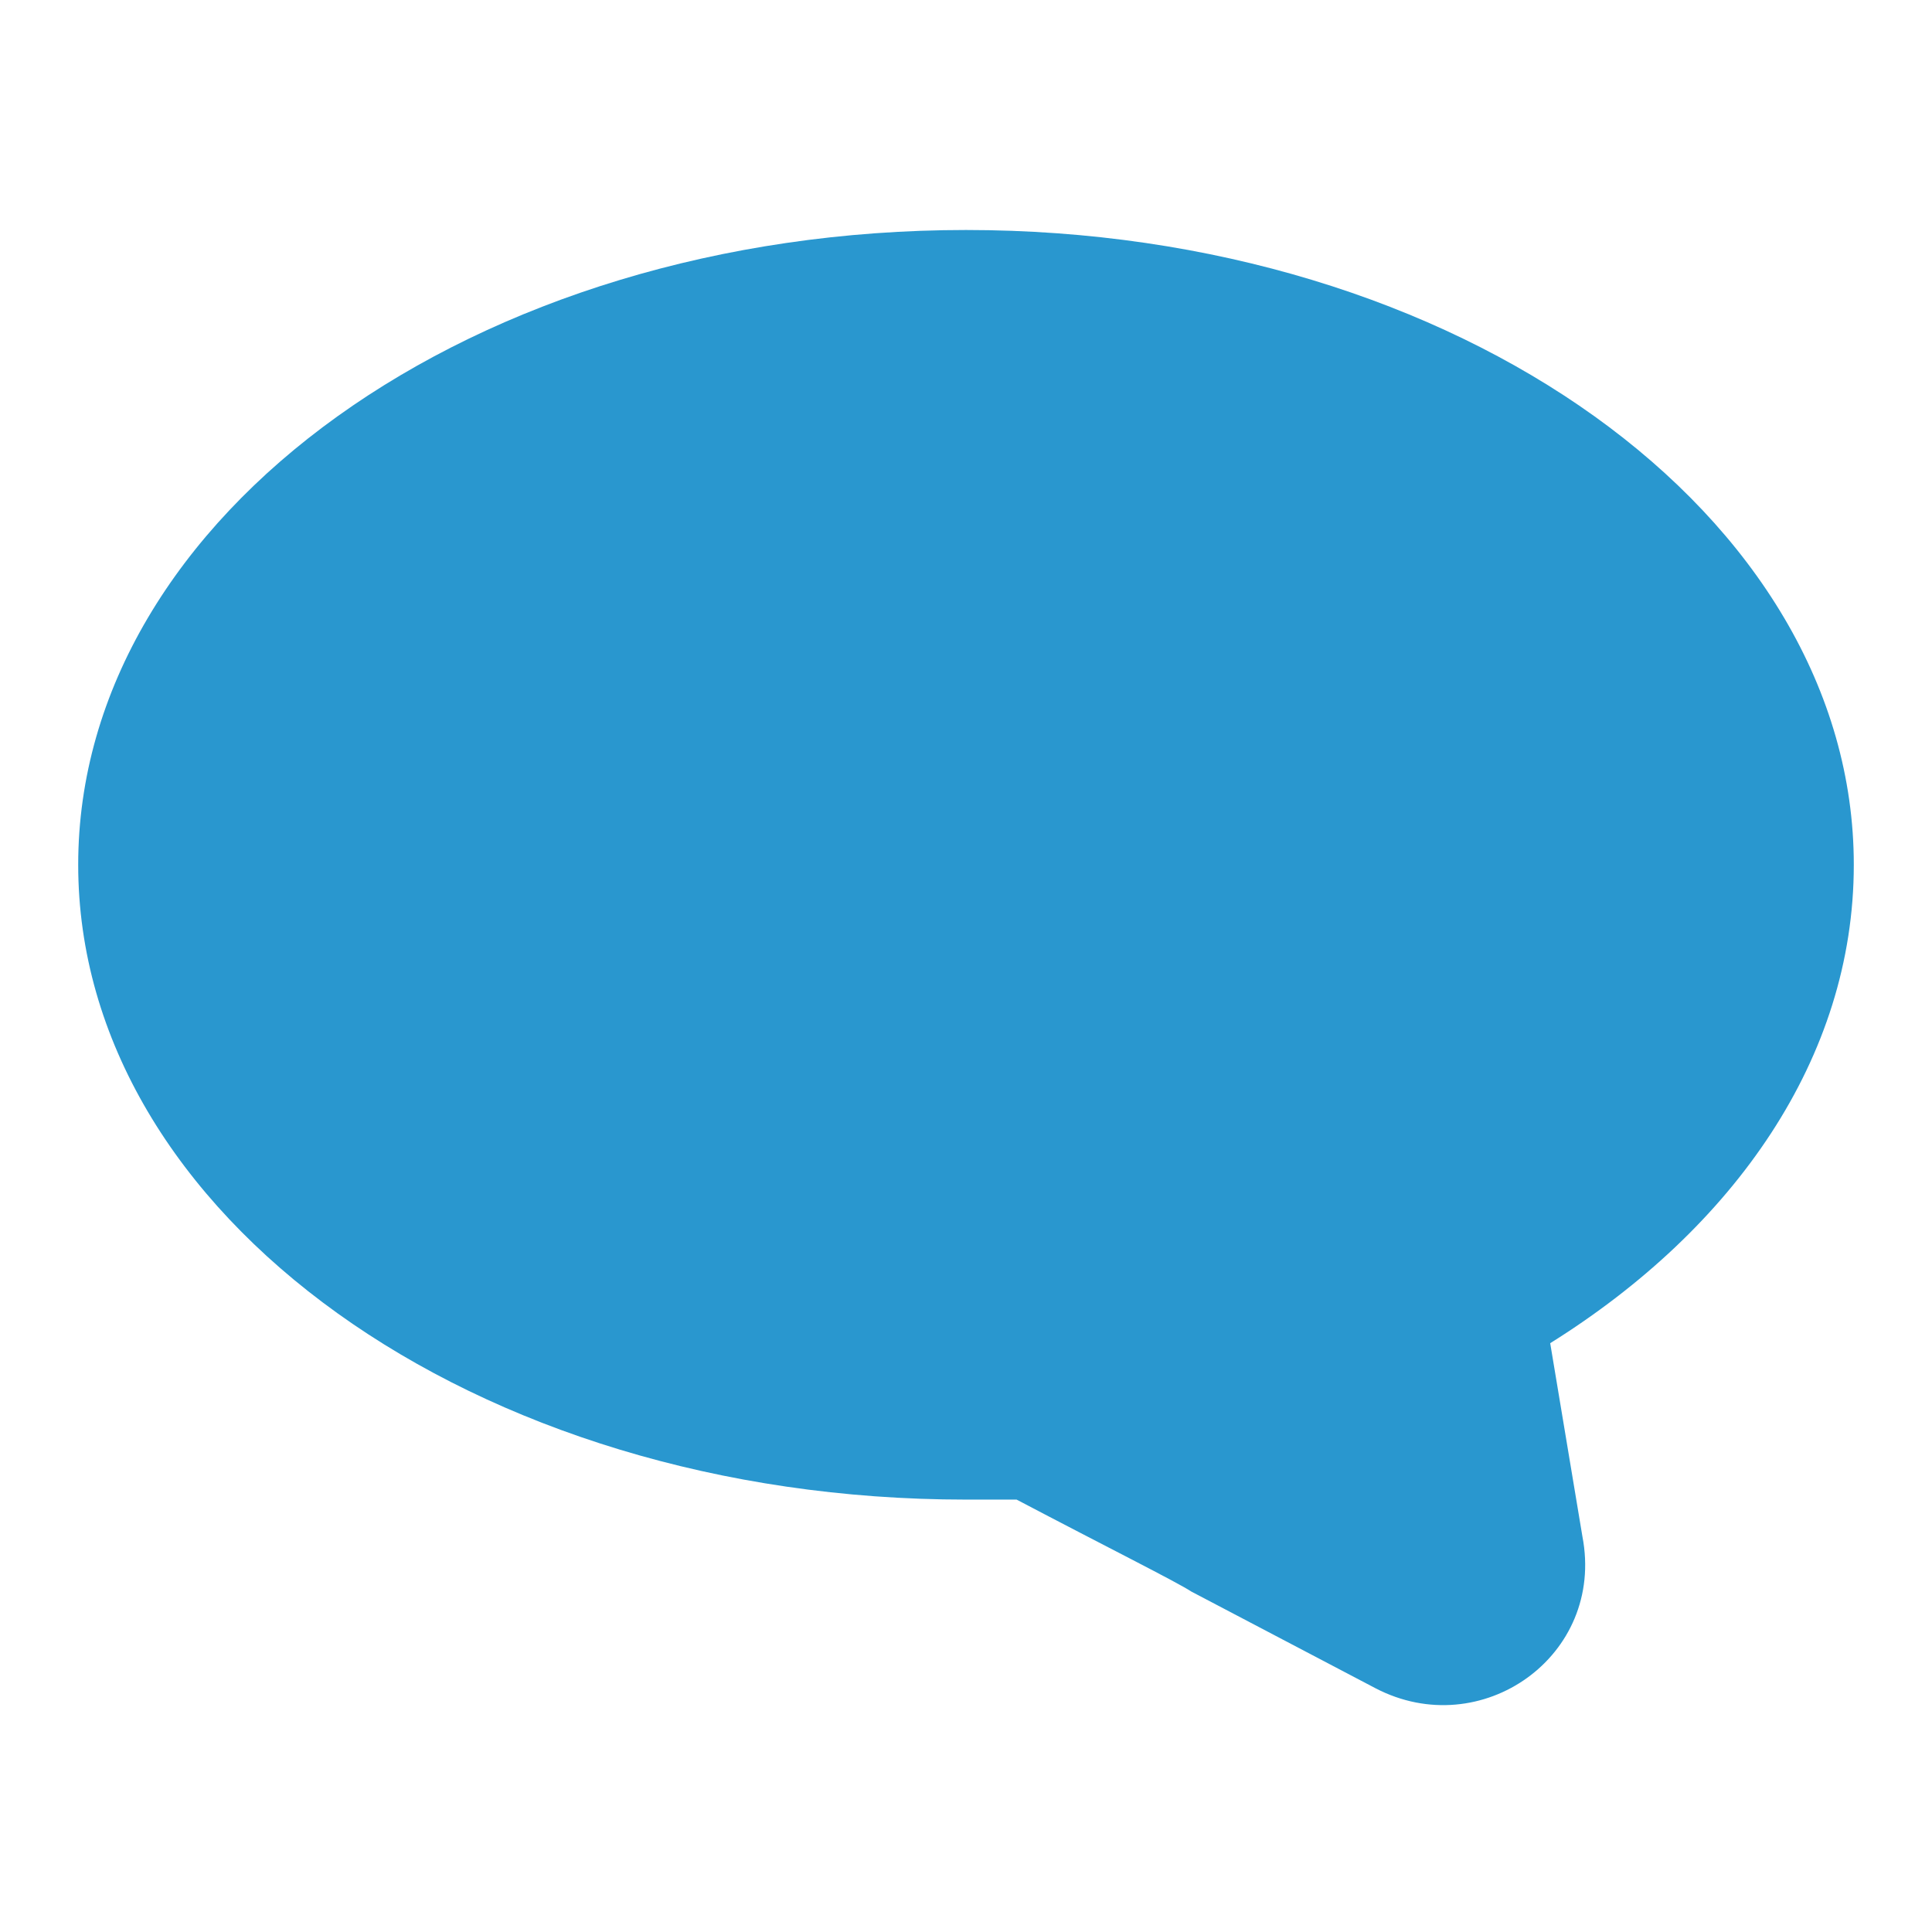 <?xml version="1.0" encoding="utf-8"?>
<!-- Generator: Adobe Illustrator 27.9.4, SVG Export Plug-In . SVG Version: 9.03 Build 54784)  -->
<svg version="1.1" id="Layer_1" xmlns="http://www.w3.org/2000/svg" xmlns:xlink="http://www.w3.org/1999/xlink" x="0px" y="0px"
	 viewBox="0 0 42 42" style="enable-background:new 0 0 42 42;" xml:space="preserve">
<style type="text/css">
	.st0{fill:#2997CF;}
</style>
<path class="st0" d="M33.7,29.2l0.7,4.2c0.5,2.6-2.2,4.5-4.5,3.3l-4-2.1c-0.3-0.2-1.9-1-3.8-2c-0.4,0-0.7,0-1.1,0
	c-10.7,0-19.3-6.2-19.3-13.8S10.3,5,21,5s19.3,6.2,19.3,13.8C40.3,23,37.7,26.7,33.7,29.2z"/>
</svg>
